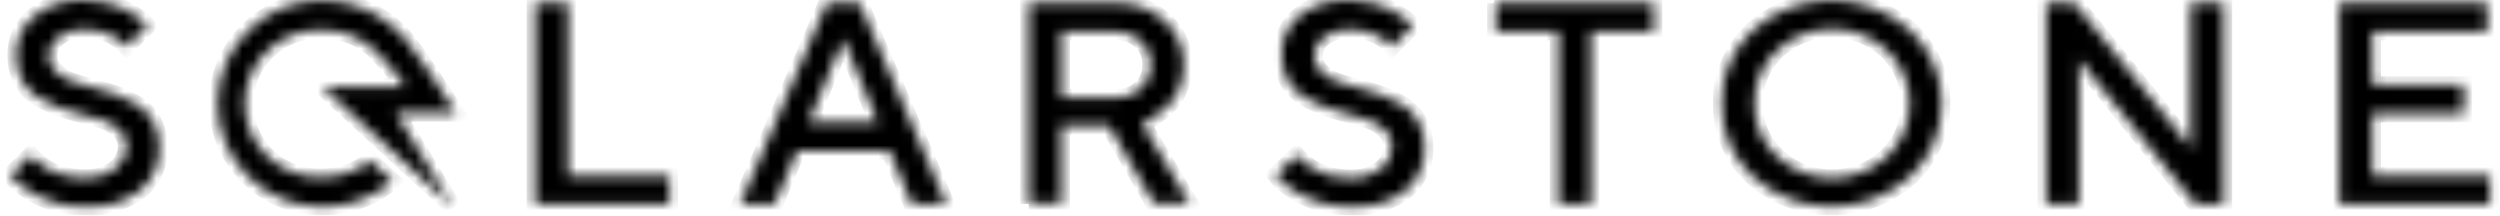 <?xml version="1.0" encoding="UTF-8"?> <svg xmlns="http://www.w3.org/2000/svg" class="select-none ml-0 max-w-[250px] tablet:max-w-[311px]" width="100%" alt="Solarstone" viewBox="0 0 232 20" fill="none"><mask id="path-1-inside-1_2816_12187" fill="white"><path fill-rule="evenodd" clip-rule="evenodd" d="M220.131 16.303H231.069V18.966H217.092V0.288H230.807V2.951H220.16V7.884H228.62V10.556H220.16V16.303H220.131ZM203.309 0.288H206.349V18.928H203.726L192.924 5.518V18.928H189.885V0.288H192.508L203.309 13.698V0.288ZM159.764 9.598C159.734 8.326 159.977 7.062 160.478 5.889C160.978 4.717 161.725 3.663 162.667 2.797C164.666 1.008 167.265 0.017 169.96 0.017C172.656 0.017 175.255 1.008 177.254 2.797C178.186 3.674 178.929 4.728 179.436 5.898C179.943 7.067 180.205 8.326 180.205 9.598C180.205 10.871 179.943 12.13 179.436 13.299C178.929 14.468 178.186 15.523 177.254 16.399C175.255 18.189 172.656 19.18 169.96 19.18C167.265 19.18 164.666 18.189 162.667 16.399C161.725 15.534 160.978 14.48 160.478 13.307C159.977 12.135 159.734 10.871 159.764 9.598ZM162.812 9.598C162.795 10.517 162.971 11.428 163.332 12.275C163.692 13.121 164.227 13.883 164.903 14.512C166.285 15.803 168.113 16.523 170.014 16.523C171.914 16.523 173.742 15.803 175.124 14.512C175.786 13.873 176.312 13.11 176.671 12.267C177.03 11.424 177.215 10.518 177.215 9.603C177.215 8.688 177.03 7.783 176.671 6.94C176.312 6.096 175.786 5.333 175.124 4.694C173.742 3.403 171.914 2.683 170.014 2.683C168.113 2.683 166.285 3.403 164.903 4.694C164.227 5.321 163.692 6.082 163.332 6.927C162.972 7.771 162.795 8.682 162.812 9.598ZM138.789 0.278H153.463V2.941H147.655V18.928H144.616V2.951H138.809V0.288L138.789 0.278ZM129.178 13.593C129.184 13.328 129.136 13.064 129.038 12.818C128.94 12.571 128.793 12.346 128.607 12.156C128.197 11.729 127.694 11.401 127.136 11.198C126.484 10.958 125.818 10.757 125.142 10.595C124.402 10.415 123.672 10.198 122.954 9.943C122.258 9.693 121.59 9.372 120.961 8.985C120.344 8.602 119.837 8.067 119.489 7.434C119.092 6.688 118.899 5.853 118.928 5.01C118.918 4.319 119.067 3.635 119.364 3.009C119.661 2.384 120.098 1.833 120.641 1.399C121.975 0.401 123.628 -0.089 125.297 0.02C125.995 0.021 126.69 0.105 127.368 0.269C127.937 0.411 128.488 0.613 129.013 0.872C129.414 1.074 129.799 1.305 130.165 1.562C130.429 1.733 130.672 1.932 130.891 2.156L131.104 2.414L129.168 4.33L129.013 4.158C128.876 4.012 128.723 3.88 128.559 3.765C128.314 3.584 128.055 3.424 127.784 3.286C127.439 3.117 127.075 2.989 126.7 2.903C126.238 2.788 125.763 2.73 125.287 2.73C124.422 2.695 123.57 2.948 122.867 3.449C122.595 3.639 122.37 3.89 122.212 4.181C122.054 4.472 121.967 4.795 121.957 5.125C121.948 5.663 122.153 6.183 122.529 6.572C122.935 6.997 123.435 7.325 123.99 7.529C124.646 7.768 125.315 7.97 125.994 8.133C126.734 8.312 127.464 8.529 128.181 8.784C128.879 9.03 129.548 9.352 130.175 9.742C130.795 10.127 131.302 10.665 131.646 11.303C132.039 12.047 132.233 12.878 132.208 13.717C132.231 14.483 132.078 15.245 131.759 15.944C131.441 16.643 130.965 17.26 130.368 17.75C128.905 18.811 127.105 19.317 125.297 19.177C124.445 19.181 123.596 19.078 122.77 18.87C122.097 18.707 121.447 18.463 120.835 18.143C120.368 17.893 119.921 17.608 119.499 17.29C119.2 17.08 118.921 16.843 118.667 16.581L118.396 16.256L120.331 14.397L120.515 14.618C121.306 15.451 122.325 16.037 123.448 16.303C124.05 16.465 124.673 16.543 125.297 16.533C126.313 16.592 127.317 16.294 128.133 15.69C128.46 15.448 128.726 15.133 128.907 14.77C129.089 14.407 129.182 14.007 129.178 13.602V13.593ZM106.81 6.006C106.822 5.599 106.746 5.193 106.588 4.816C106.429 4.44 106.191 4.101 105.89 3.822C105.592 3.533 105.237 3.305 104.848 3.154C104.459 3.003 104.043 2.93 103.625 2.941H98.496V9.062H103.625C104.043 9.077 104.459 9.007 104.849 8.857C105.238 8.708 105.593 8.481 105.89 8.19C106.191 7.912 106.429 7.573 106.588 7.196C106.746 6.82 106.822 6.414 106.81 6.006ZM95.466 18.928V0.288H103.625C105.274 0.236 106.876 0.828 108.087 1.935C108.659 2.454 109.113 3.086 109.418 3.792C109.724 4.497 109.874 5.258 109.859 6.026C109.864 6.757 109.726 7.482 109.452 8.162C109.234 8.739 108.905 9.269 108.484 9.723C108.128 10.069 107.746 10.389 107.342 10.681C107.046 10.915 106.721 11.112 106.374 11.265L105.977 11.428L110.41 18.88H107.091L102.938 11.696H98.496V18.88H95.466V18.928ZM78.257 3.602L75.072 11.313H81.441L78.266 3.593L78.257 3.602ZM68.694 18.928L76.728 0.288H79.776L87.81 18.928H84.626L82.545 14.005H73.959L71.878 18.928H68.694ZM62.122 18.928H49.665V0.288H52.714V16.303H62.122V18.928ZM37.615 3.602C38.796 5.01 40.712 8.047 42.319 10.489H36.744L42.028 19.177L29.901 8.066H37.576L36.976 7.165L35.902 5.872L35.185 5.087L34.711 4.598C33.382 3.419 31.656 2.774 29.872 2.788C28.944 2.754 28.019 2.905 27.152 3.232C26.285 3.56 25.494 4.057 24.826 4.694C24.157 5.331 23.625 6.095 23.262 6.94C22.899 7.785 22.712 8.694 22.712 9.613C22.712 10.531 22.899 11.44 23.262 12.285C23.625 13.13 24.157 13.894 24.826 14.532C25.494 15.169 26.285 15.666 27.152 15.993C28.019 16.321 28.944 16.472 29.872 16.438C31.496 16.45 33.075 15.909 34.343 14.905L36.405 16.821C36.163 17.022 35.921 17.213 35.669 17.386C33.968 18.566 31.939 19.196 29.862 19.187C27.295 19.187 24.833 18.177 23.018 16.381C21.203 14.585 20.183 12.148 20.183 9.608C20.183 7.068 21.203 4.631 23.018 2.835C24.833 1.038 27.295 0.029 29.862 0.029C31.337 0.022 32.796 0.337 34.134 0.951C35.472 1.565 36.658 2.464 37.605 3.583L37.615 3.602ZM11.733 13.602C11.745 13.337 11.701 13.073 11.605 12.826C11.508 12.578 11.361 12.354 11.172 12.165C10.762 11.739 10.259 11.411 9.701 11.208C9.048 10.984 8.382 10.798 7.707 10.652C6.961 10.47 6.235 10.25 5.519 10.001C4.823 9.75 4.155 9.429 3.525 9.043C2.908 8.659 2.402 8.125 2.054 7.491C1.659 6.744 1.462 5.91 1.483 5.068C1.475 4.376 1.626 3.691 1.925 3.066C2.223 2.44 2.661 1.89 3.206 1.456C4.527 0.434 6.177 -0.08 7.852 0.01C8.553 0.011 9.252 0.094 9.933 0.259C10.502 0.401 11.053 0.604 11.578 0.863C11.979 1.065 12.363 1.295 12.73 1.552C12.99 1.724 13.23 1.923 13.446 2.146L13.669 2.405L11.733 4.321L11.578 4.148C11.439 4 11.283 3.868 11.114 3.755C10.869 3.576 10.61 3.416 10.339 3.276C9.996 3.111 9.636 2.982 9.265 2.893C8.803 2.779 8.328 2.721 7.852 2.721C6.986 2.679 6.132 2.933 5.432 3.439C5.159 3.63 4.935 3.88 4.777 4.171C4.619 4.462 4.532 4.785 4.522 5.116C4.517 5.381 4.564 5.644 4.662 5.891C4.76 6.137 4.907 6.362 5.093 6.552C5.5 6.978 6 7.306 6.555 7.51C7.211 7.749 7.88 7.95 8.558 8.114C9.298 8.29 10.029 8.504 10.746 8.755C11.442 9.006 12.11 9.327 12.74 9.713C13.355 10.103 13.861 10.64 14.211 11.275C14.603 12.022 14.796 12.856 14.772 13.698C14.797 14.463 14.644 15.223 14.325 15.921C14.006 16.618 13.53 17.234 12.933 17.721C11.472 18.796 9.668 19.313 7.852 19.177C7.003 19.181 6.158 19.078 5.335 18.87C4.663 18.707 4.012 18.462 3.4 18.143C2.934 17.891 2.487 17.606 2.064 17.29C1.77 17.077 1.495 16.84 1.241 16.581L0.931 16.303L2.867 14.388L3.051 14.618C3.235 14.8 3.429 14.973 3.632 15.135C3.933 15.382 4.257 15.6 4.6 15.786C5.048 16.003 5.519 16.174 6.003 16.294C6.607 16.449 7.228 16.523 7.852 16.514C8.868 16.573 9.872 16.274 10.688 15.671C11.012 15.426 11.275 15.11 11.457 14.748C11.638 14.386 11.732 13.987 11.733 13.583V13.602Z"></path></mask><path fill-rule="evenodd" clip-rule="evenodd" d="M220.131 16.303H231.069V18.966H217.092V0.288H230.807V2.951H220.16V7.884H228.62V10.556H220.16V16.303H220.131ZM203.309 0.288H206.349V18.928H203.726L192.924 5.518V18.928H189.885V0.288H192.508L203.309 13.698V0.288ZM159.764 9.598C159.734 8.326 159.977 7.062 160.478 5.889C160.978 4.717 161.725 3.663 162.667 2.797C164.666 1.008 167.265 0.017 169.96 0.017C172.656 0.017 175.255 1.008 177.254 2.797C178.186 3.674 178.929 4.728 179.436 5.898C179.943 7.067 180.205 8.326 180.205 9.598C180.205 10.871 179.943 12.13 179.436 13.299C178.929 14.468 178.186 15.523 177.254 16.399C175.255 18.189 172.656 19.18 169.96 19.18C167.265 19.18 164.666 18.189 162.667 16.399C161.725 15.534 160.978 14.48 160.478 13.307C159.977 12.135 159.734 10.871 159.764 9.598ZM162.812 9.598C162.795 10.517 162.971 11.428 163.332 12.275C163.692 13.121 164.227 13.883 164.903 14.512C166.285 15.803 168.113 16.523 170.014 16.523C171.914 16.523 173.742 15.803 175.124 14.512C175.786 13.873 176.312 13.11 176.671 12.267C177.03 11.424 177.215 10.518 177.215 9.603C177.215 8.688 177.03 7.783 176.671 6.94C176.312 6.096 175.786 5.333 175.124 4.694C173.742 3.403 171.914 2.683 170.014 2.683C168.113 2.683 166.285 3.403 164.903 4.694C164.227 5.321 163.692 6.082 163.332 6.927C162.972 7.771 162.795 8.682 162.812 9.598ZM138.789 0.278H153.463V2.941H147.655V18.928H144.616V2.951H138.809V0.288L138.789 0.278ZM129.178 13.593C129.184 13.328 129.136 13.064 129.038 12.818C128.94 12.571 128.793 12.346 128.607 12.156C128.197 11.729 127.694 11.401 127.136 11.198C126.484 10.958 125.818 10.757 125.142 10.595C124.402 10.415 123.672 10.198 122.954 9.943C122.258 9.693 121.59 9.372 120.961 8.985C120.344 8.602 119.837 8.067 119.489 7.434C119.092 6.688 118.899 5.853 118.928 5.01C118.918 4.319 119.067 3.635 119.364 3.009C119.661 2.384 120.098 1.833 120.641 1.399C121.975 0.401 123.628 -0.089 125.297 0.02C125.995 0.021 126.69 0.105 127.368 0.269C127.937 0.411 128.488 0.613 129.013 0.872C129.414 1.074 129.799 1.305 130.165 1.562C130.429 1.733 130.672 1.932 130.891 2.156L131.104 2.414L129.168 4.33L129.013 4.158C128.876 4.012 128.723 3.88 128.559 3.765C128.314 3.584 128.055 3.424 127.784 3.286C127.439 3.117 127.075 2.989 126.7 2.903C126.238 2.788 125.763 2.73 125.287 2.73C124.422 2.695 123.57 2.948 122.867 3.449C122.595 3.639 122.37 3.89 122.212 4.181C122.054 4.472 121.967 4.795 121.957 5.125C121.948 5.663 122.153 6.183 122.529 6.572C122.935 6.997 123.435 7.325 123.99 7.529C124.646 7.768 125.315 7.97 125.994 8.133C126.734 8.312 127.464 8.529 128.181 8.784C128.879 9.03 129.548 9.352 130.175 9.742C130.795 10.127 131.302 10.665 131.646 11.303C132.039 12.047 132.233 12.878 132.208 13.717C132.231 14.483 132.078 15.245 131.759 15.944C131.441 16.643 130.965 17.26 130.368 17.75C128.905 18.811 127.105 19.317 125.297 19.177C124.445 19.181 123.596 19.078 122.77 18.87C122.097 18.707 121.447 18.463 120.835 18.143C120.368 17.893 119.921 17.608 119.499 17.29C119.2 17.08 118.921 16.843 118.667 16.581L118.396 16.256L120.331 14.397L120.515 14.618C121.306 15.451 122.325 16.037 123.448 16.303C124.05 16.465 124.673 16.543 125.297 16.533C126.313 16.592 127.317 16.294 128.133 15.69C128.46 15.448 128.726 15.133 128.907 14.77C129.089 14.407 129.182 14.007 129.178 13.602V13.593ZM106.81 6.006C106.822 5.599 106.746 5.193 106.588 4.816C106.429 4.44 106.191 4.101 105.89 3.822C105.592 3.533 105.237 3.305 104.848 3.154C104.459 3.003 104.043 2.93 103.625 2.941H98.496V9.062H103.625C104.043 9.077 104.459 9.007 104.849 8.857C105.238 8.708 105.593 8.481 105.89 8.19C106.191 7.912 106.429 7.573 106.588 7.196C106.746 6.82 106.822 6.414 106.81 6.006ZM95.466 18.928V0.288H103.625C105.274 0.236 106.876 0.828 108.087 1.935C108.659 2.454 109.113 3.086 109.418 3.792C109.724 4.497 109.874 5.258 109.859 6.026C109.864 6.757 109.726 7.482 109.452 8.162C109.234 8.739 108.905 9.269 108.484 9.723C108.128 10.069 107.746 10.389 107.342 10.681C107.046 10.915 106.721 11.112 106.374 11.265L105.977 11.428L110.41 18.88H107.091L102.938 11.696H98.496V18.88H95.466V18.928ZM78.257 3.602L75.072 11.313H81.441L78.266 3.593L78.257 3.602ZM68.694 18.928L76.728 0.288H79.776L87.81 18.928H84.626L82.545 14.005H73.959L71.878 18.928H68.694ZM62.122 18.928H49.665V0.288H52.714V16.303H62.122V18.928ZM37.615 3.602C38.796 5.01 40.712 8.047 42.319 10.489H36.744L42.028 19.177L29.901 8.066H37.576L36.976 7.165L35.902 5.872L35.185 5.087L34.711 4.598C33.382 3.419 31.656 2.774 29.872 2.788C28.944 2.754 28.019 2.905 27.152 3.232C26.285 3.56 25.494 4.057 24.826 4.694C24.157 5.331 23.625 6.095 23.262 6.94C22.899 7.785 22.712 8.694 22.712 9.613C22.712 10.531 22.899 11.44 23.262 12.285C23.625 13.13 24.157 13.894 24.826 14.532C25.494 15.169 26.285 15.666 27.152 15.993C28.019 16.321 28.944 16.472 29.872 16.438C31.496 16.45 33.075 15.909 34.343 14.905L36.405 16.821C36.163 17.022 35.921 17.213 35.669 17.386C33.968 18.566 31.939 19.196 29.862 19.187C27.295 19.187 24.833 18.177 23.018 16.381C21.203 14.585 20.183 12.148 20.183 9.608C20.183 7.068 21.203 4.631 23.018 2.835C24.833 1.038 27.295 0.029 29.862 0.029C31.337 0.022 32.796 0.337 34.134 0.951C35.472 1.565 36.658 2.464 37.605 3.583L37.615 3.602ZM11.733 13.602C11.745 13.337 11.701 13.073 11.605 12.826C11.508 12.578 11.361 12.354 11.172 12.165C10.762 11.739 10.259 11.411 9.701 11.208C9.048 10.984 8.382 10.798 7.707 10.652C6.961 10.47 6.235 10.25 5.519 10.001C4.823 9.75 4.155 9.429 3.525 9.043C2.908 8.659 2.402 8.125 2.054 7.491C1.659 6.744 1.462 5.91 1.483 5.068C1.475 4.376 1.626 3.691 1.925 3.066C2.223 2.44 2.661 1.89 3.206 1.456C4.527 0.434 6.177 -0.08 7.852 0.01C8.553 0.011 9.252 0.094 9.933 0.259C10.502 0.401 11.053 0.604 11.578 0.863C11.979 1.065 12.363 1.295 12.73 1.552C12.99 1.724 13.23 1.923 13.446 2.146L13.669 2.405L11.733 4.321L11.578 4.148C11.439 4 11.283 3.868 11.114 3.755C10.869 3.576 10.61 3.416 10.339 3.276C9.996 3.111 9.636 2.982 9.265 2.893C8.803 2.779 8.328 2.721 7.852 2.721C6.986 2.679 6.132 2.933 5.432 3.439C5.159 3.63 4.935 3.88 4.777 4.171C4.619 4.462 4.532 4.785 4.522 5.116C4.517 5.381 4.564 5.644 4.662 5.891C4.76 6.137 4.907 6.362 5.093 6.552C5.5 6.978 6 7.306 6.555 7.51C7.211 7.749 7.88 7.95 8.558 8.114C9.298 8.29 10.029 8.504 10.746 8.755C11.442 9.006 12.11 9.327 12.74 9.713C13.355 10.103 13.861 10.64 14.211 11.275C14.603 12.022 14.796 12.856 14.772 13.698C14.797 14.463 14.644 15.223 14.325 15.921C14.006 16.618 13.53 17.234 12.933 17.721C11.472 18.796 9.668 19.313 7.852 19.177C7.003 19.181 6.158 19.078 5.335 18.87C4.663 18.707 4.012 18.462 3.4 18.143C2.934 17.891 2.487 17.606 2.064 17.29C1.77 17.077 1.495 16.84 1.241 16.581L0.931 16.303L2.867 14.388L3.051 14.618C3.235 14.8 3.429 14.973 3.632 15.135C3.933 15.382 4.257 15.6 4.6 15.786C5.048 16.003 5.519 16.174 6.003 16.294C6.607 16.449 7.228 16.523 7.852 16.514C8.868 16.573 9.872 16.274 10.688 15.671C11.012 15.426 11.275 15.11 11.457 14.748C11.638 14.386 11.732 13.987 11.733 13.583V13.602Z" fill="currentColor" stroke="currentColor" stroke-width="1.6" mask="url(#path-1-inside-1_2816_12187)"></path></svg> 
